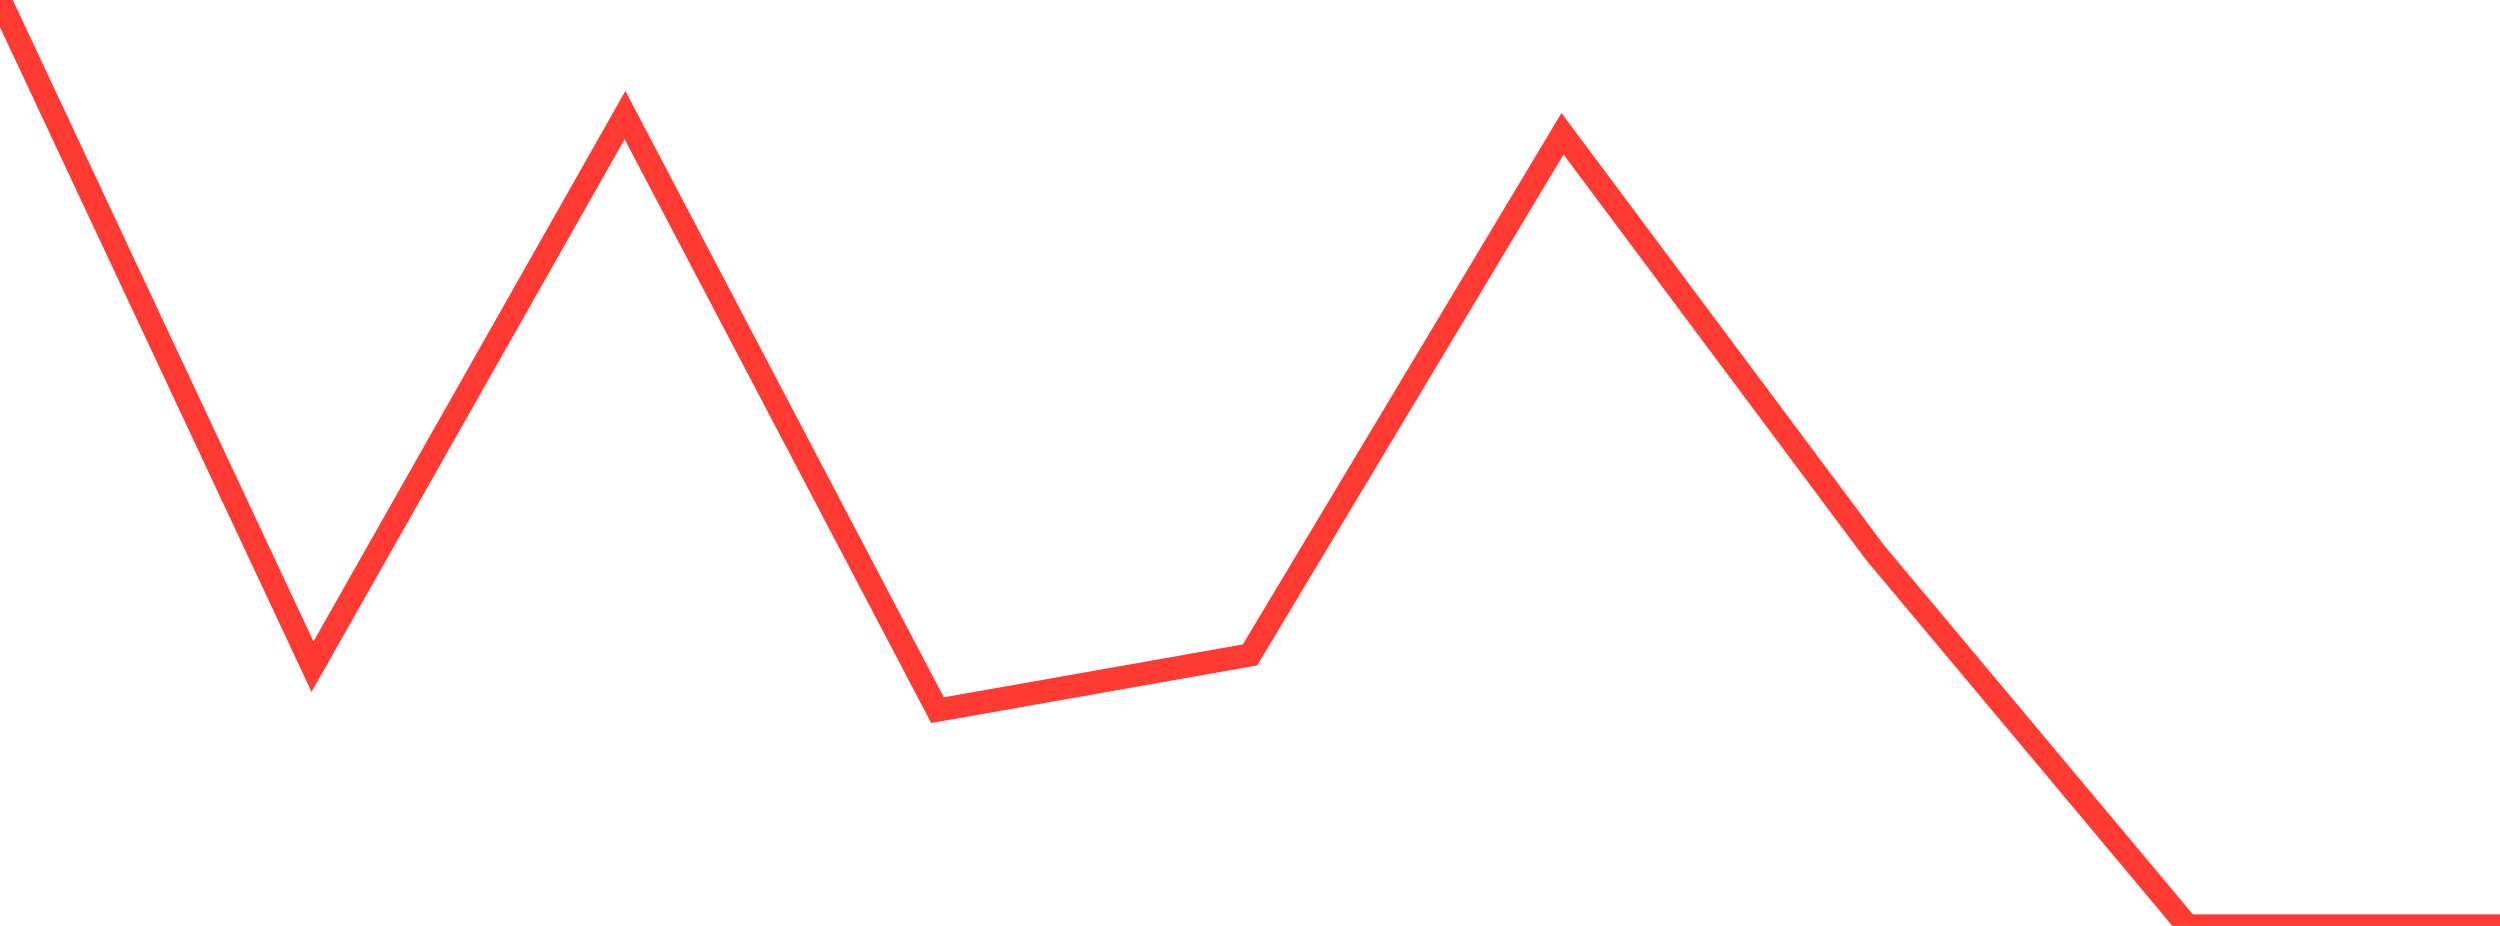 <?xml version="1.0" standalone="no"?>
<!DOCTYPE svg PUBLIC "-//W3C//DTD SVG 1.1//EN" "http://www.w3.org/Graphics/SVG/1.1/DTD/svg11.dtd">

<svg width="135" height="50" viewBox="0 0 135 50" preserveAspectRatio="none" 
  xmlns="http://www.w3.org/2000/svg"
  xmlns:xlink="http://www.w3.org/1999/xlink">


<polyline points="0.0, 0.0 16.875, 35.999 33.75, 6.215 50.625, 38.348 67.5, 35.366 84.375, 7.224 101.25, 29.837 118.125, 50.0 135.0, 50.0" fill="none" stroke="#ff3a33" stroke-width="1.25"/>

</svg>